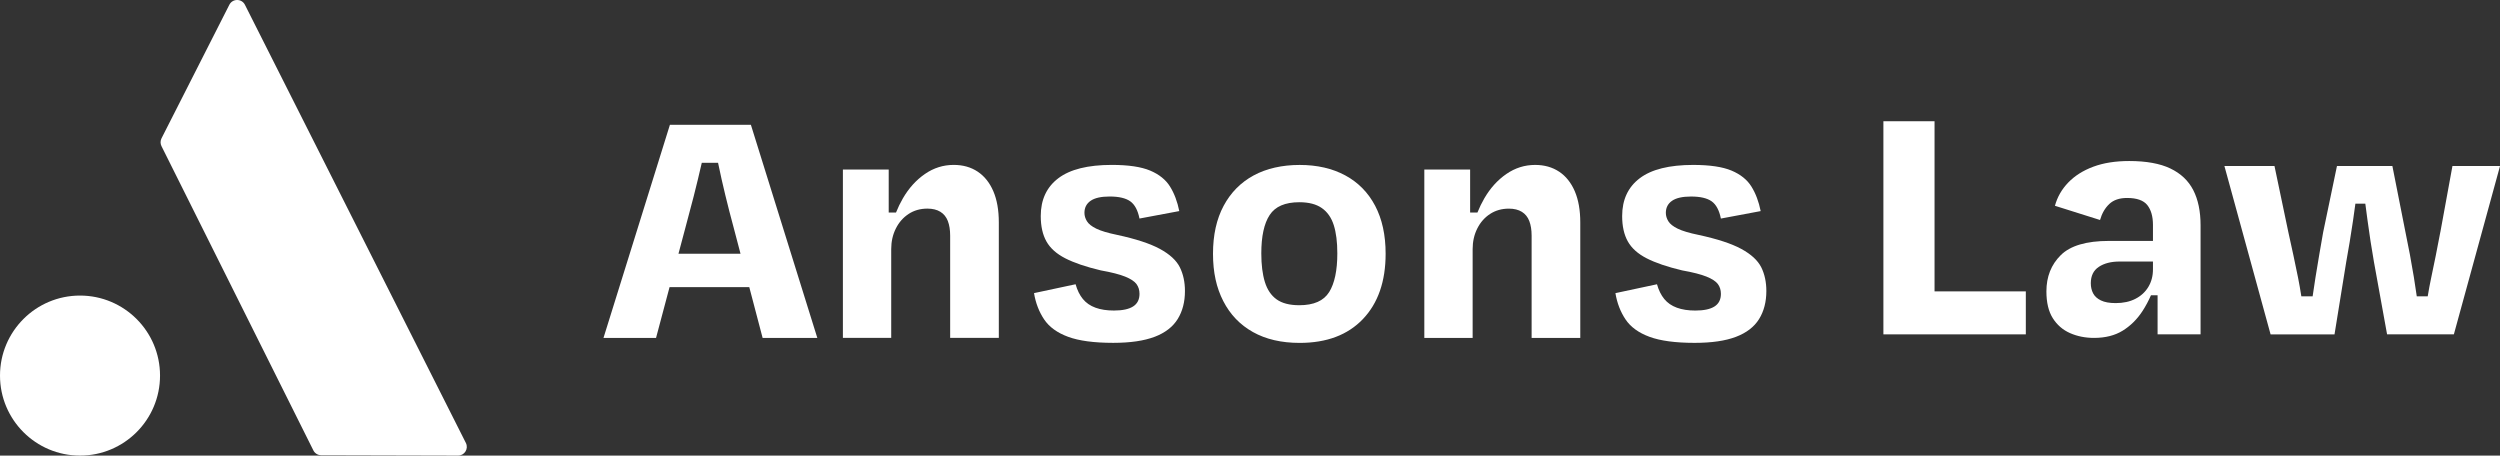 <?xml version="1.0" encoding="UTF-8"?>
<svg id="Layer_1" data-name="Layer 1" xmlns="http://www.w3.org/2000/svg" viewBox="0 0 1307.57 238.29">
  <rect x="0" y="0" width="1307.57" height="238.29" fill="#333333" stroke="none"/>
  <g>
    <path d="M128.11,2.51c-1.69-3.35-6.46-3.35-8.16-.01l-35.47,69.84c-.66,1.29-.66,2.82-.01,4.11l79.43,159.12c.77,1.55,2.35,2.52,4.08,2.53l71.59.19c3.41,0,5.63-3.58,4.09-6.63L128.11,2.51Z" fill="#fff"/>
    <circle cx="41.85" cy="196.44" r="41.85" fill="#fff"/>
  </g>
  <g>
    <path d="M391.89,150.17l6.98,26.57h28.61l-34.74-111.46h-42.36l-34.74,111.46h27.49l7.07-26.57h41.68ZM362.93,102.24c1.42-5.57,2.75-11.08,3.99-16.53.04-.19.08-.37.13-.56h8.51c.03.16.06.31.1.46,1.11,5.39,2.35,10.9,3.72,16.53,1.36,5.64,2.79,11.18,4.27,16.63l3.66,13.93h-32.45l3.71-13.93c1.49-5.45,2.94-10.96,4.37-16.53Z" fill="#fff"/>
    <path d="M475.22,111.9c2.85-1.86,6.13-2.79,9.85-2.79,2.72,0,4.98.56,6.78,1.67,1.79,1.11,3.09,2.73,3.9,4.83.8,2.11,1.21,4.64,1.21,7.62v53.5h25.45v-60.38c0-6.44-.96-11.89-2.88-16.35-1.92-4.46-4.64-7.86-8.17-10.22-3.53-2.35-7.71-3.53-12.54-3.53-5.45,0-10.47,1.58-15.05,4.74-4.58,3.16-8.42,7.4-11.52,12.73-1.36,2.34-2.56,4.83-3.61,7.43h-3.82v-22.48h-23.96v88.06h25.27v-46.44c0-3.96.8-7.55,2.42-10.77,1.61-3.22,3.84-5.76,6.69-7.62Z" fill="#fff"/>
    <path d="M603.87,176.18c5.51-2.1,9.54-5.2,12.08-9.29,2.54-4.09,3.81-8.98,3.81-14.68,0-4.71-.9-8.85-2.69-12.45-1.8-3.59-5.27-6.78-10.4-9.57-5.14-2.79-12.6-5.23-22.39-7.34-4.83-.99-8.45-2.07-10.87-3.25-2.42-1.18-4.06-2.48-4.92-3.9-.87-1.42-1.3-2.88-1.3-4.37,0-2.72,1.08-4.83,3.25-6.32,2.17-1.49,5.48-2.23,9.94-2.23,4.83,0,8.42.84,10.77,2.51,2.35,1.67,3.96,4.68,4.83,9.01l20.81-3.9c-.99-4.95-2.6-9.22-4.83-12.82-2.23-3.59-5.7-6.38-10.4-8.36-4.71-1.98-11.4-2.97-20.06-2.97-12.51,0-21.83,2.32-27.96,6.97-6.13,4.64-9.2,11.24-9.2,19.78,0,5.33.99,9.75,2.97,13.28,1.98,3.53,5.26,6.47,9.85,8.82,4.58,2.35,10.77,4.46,18.58,6.32,5.57.99,9.81,2.08,12.73,3.25,2.91,1.18,4.89,2.48,5.94,3.9,1.05,1.43,1.58,3.13,1.58,5.11,0,2.97-1.11,5.17-3.34,6.6-2.23,1.43-5.57,2.14-10.03,2.14-3.72,0-6.94-.49-9.66-1.49-2.73-.99-4.92-2.51-6.59-4.55-1.67-2.04-2.94-4.61-3.81-7.71l-21.74,4.64c.86,5.2,2.63,9.78,5.29,13.75,2.66,3.97,6.84,7,12.54,9.1,5.69,2.1,13.56,3.16,23.59,3.16,8.92,0,16.13-1.05,21.64-3.16Z" fill="#fff"/>
    <path d="M703.63,91.75c-6.75-3.65-14.71-5.48-23.87-5.48s-17.31,1.83-24.06,5.48c-6.75,3.65-11.98,8.95-15.7,15.88-3.72,6.94-5.57,15.3-5.57,25.08s1.79,17.81,5.39,24.8c3.59,7,8.76,12.39,15.51,16.16,6.75,3.78,14.89,5.67,24.43,5.67,14.12,0,25.14-4.15,33.07-12.45,7.92-8.3,11.89-19.69,11.89-34.18,0-9.78-1.83-18.14-5.48-25.08-3.65-6.93-8.86-12.23-15.61-15.88ZM695.18,152.77c-2.85,4.58-8.05,6.87-15.6,6.87-5.08,0-9.04-1.02-11.89-3.07-2.85-2.04-4.89-5.08-6.13-9.1-1.24-4.02-1.86-9.01-1.86-14.95,0-8.92,1.45-15.61,4.37-20.06,2.91-4.46,8.08-6.69,15.51-6.69,4.95,0,8.89,1.02,11.8,3.07,2.91,2.04,4.98,5.02,6.22,8.92,1.24,3.9,1.86,8.82,1.86,14.77,0,8.92-1.43,15.67-4.27,20.25Z" fill="#fff"/>
    <path d="M815.46,89.79c-3.53-2.35-7.71-3.53-12.54-3.53-5.45,0-10.47,1.58-15.05,4.74-4.58,3.16-8.42,7.4-11.52,12.73-1.36,2.34-2.56,4.83-3.61,7.43h-3.82v-22.48h-23.96v88.06h25.27v-46.44c0-3.96.8-7.55,2.42-10.77,1.61-3.22,3.84-5.76,6.69-7.62,2.85-1.86,6.13-2.79,9.85-2.79,2.72,0,4.98.56,6.78,1.67,1.79,1.11,3.09,2.73,3.9,4.83.8,2.11,1.21,4.64,1.21,7.62v53.5h25.45v-60.38c0-6.44-.96-11.89-2.88-16.35-1.92-4.46-4.64-7.86-8.17-10.22Z" fill="#fff"/>
    <path d="M921.16,139.77c-1.8-3.59-5.27-6.78-10.4-9.57-5.14-2.79-12.6-5.23-22.39-7.34-4.83-.99-8.45-2.07-10.87-3.25-2.42-1.18-4.06-2.48-4.92-3.9-.87-1.42-1.3-2.88-1.3-4.37,0-2.72,1.08-4.83,3.25-6.32,2.17-1.49,5.48-2.23,9.94-2.23,4.83,0,8.42.84,10.77,2.51,2.35,1.67,3.96,4.68,4.83,9.01l20.81-3.9c-.99-4.95-2.6-9.22-4.83-12.82-2.23-3.59-5.7-6.38-10.4-8.36-4.71-1.98-11.4-2.97-20.06-2.97-12.51,0-21.83,2.32-27.96,6.97-6.13,4.64-9.2,11.24-9.2,19.78,0,5.33.99,9.75,2.97,13.28,1.98,3.53,5.26,6.47,9.85,8.82,4.58,2.35,10.77,4.46,18.58,6.32,5.57.99,9.81,2.08,12.73,3.25,2.91,1.18,4.89,2.48,5.94,3.9,1.05,1.43,1.58,3.13,1.58,5.11,0,2.97-1.11,5.17-3.34,6.6-2.23,1.43-5.57,2.14-10.03,2.14-3.72,0-6.94-.49-9.66-1.49-2.73-.99-4.92-2.51-6.59-4.55-1.67-2.04-2.94-4.61-3.81-7.71l-21.74,4.64c.86,5.2,2.63,9.78,5.29,13.75,2.66,3.97,6.84,7,12.54,9.1,5.69,2.1,13.56,3.16,23.59,3.16,8.92,0,16.13-1.05,21.64-3.16,5.51-2.1,9.54-5.2,12.07-9.29,2.54-4.09,3.81-8.98,3.81-14.68,0-4.71-.9-8.85-2.69-12.45Z" fill="#fff"/>
  </g>
  <g>
    <polygon points="1011.82 63.41 985.07 63.41 985.07 174.88 1007.92 174.88 1011.82 174.88 1059.56 174.88 1059.56 152.4 1011.82 152.4 1011.82 63.41" fill="#fff"/>
    <path d="M1135.17,88.12c-5.45-2.6-12.63-3.9-21.55-3.9-7.18,0-13.44.99-18.76,2.97-5.33,1.98-9.69,4.74-13.1,8.27-3.41,3.53-5.73,7.59-6.97,12.17l23.59,7.43c.99-3.47,2.6-6.25,4.83-8.36,2.23-2.1,5.32-3.16,9.29-3.16,5.08,0,8.61,1.24,10.59,3.71,1.98,2.48,2.97,5.94,2.97,10.4v8.36h-23.04c-11.77,0-20.16,2.48-25.17,7.43-5.02,4.96-7.52,11.27-7.52,18.95,0,5.82,1.11,10.5,3.34,14.03,2.23,3.53,5.23,6.13,9.01,7.8,3.78,1.67,7.96,2.51,12.54,2.51,5.94,0,10.96-1.27,15.05-3.81,4.09-2.54,7.52-5.94,10.31-10.22,1.71-2.62,3.17-5.39,4.44-8.27h3.46v20.44h22.48v-57.03c0-7.31-1.27-13.44-3.81-18.39-2.54-4.95-6.53-8.73-11.98-11.33ZM1116.87,156.3c-2.91,1.49-6.35,2.23-10.31,2.23-3.22,0-5.79-.46-7.71-1.39-1.92-.93-3.28-2.17-4.09-3.72-.81-1.55-1.21-3.31-1.21-5.29,0-3.84,1.39-6.69,4.18-8.55,2.79-1.86,6.41-2.79,10.87-2.79h17.46v4.09c0,3.47-.81,6.53-2.42,9.2-1.61,2.66-3.87,4.74-6.78,6.22Z" fill="#fff"/>
    <path d="M1276.36,121.38c-1.61,8.55-3.22,16.6-4.83,24.15-.65,3.06-1.24,6.22-1.77,9.47h-5.72c-.48-3.41-.98-6.77-1.52-10.03-1.3-7.92-2.76-15.73-4.37-23.41l-6.87-34.74h-28.98l-7.24,34.74c-1.36,7.68-2.69,15.51-3.99,23.5-.53,3.25-1.03,6.57-1.5,9.94h-5.9c-.52-3.3-1.07-6.54-1.7-9.66-1.55-7.68-3.25-15.67-5.11-23.96l-7.24-34.55h-26.19l24.15,88.06h33.44l6.13-37.9c1.24-6.81,2.42-13.96,3.53-21.46.45-3.04.87-6.04,1.26-9.01h5.19c.38,2.92.77,5.86,1.17,8.82.99,7.37,2.1,14.58,3.34,21.64l6.87,37.9h34.93l24.15-88.06h-24.89l-6.32,34.55Z" fill="#fff"/>
  </g>
</svg>